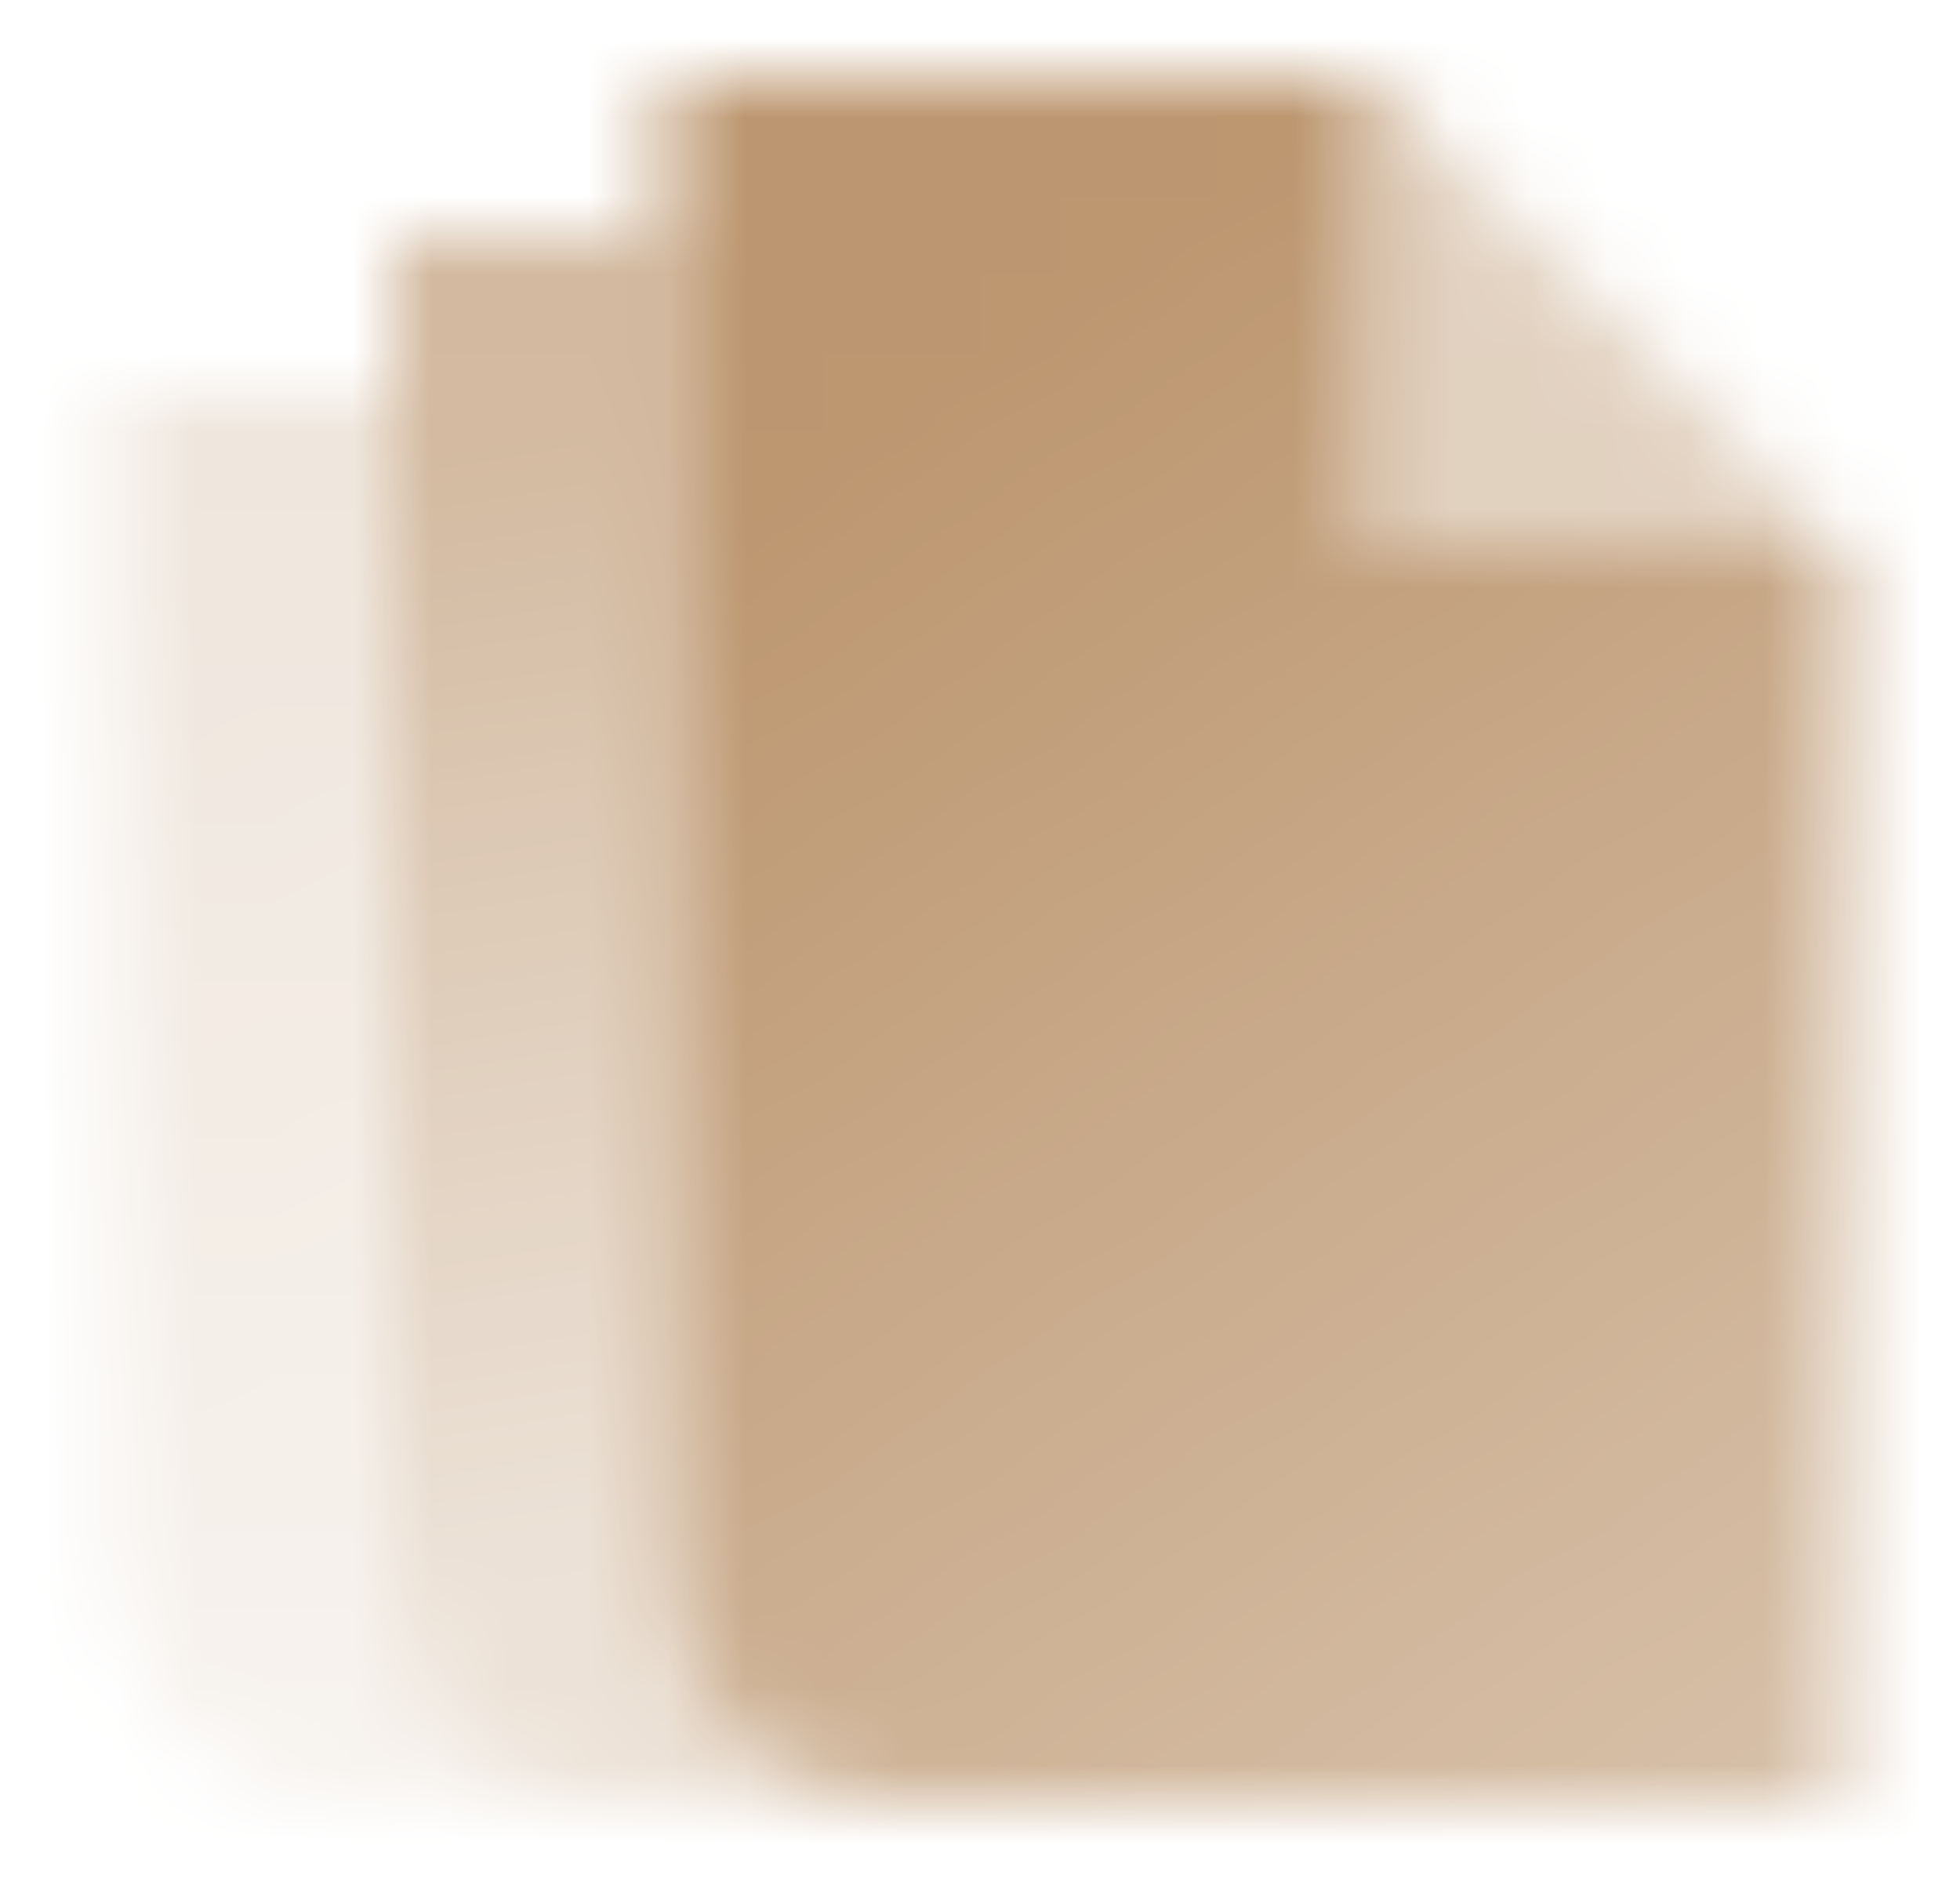 <svg width="25" height="24" viewBox="0 0 25 24" fill="none" xmlns="http://www.w3.org/2000/svg">
<mask id="mask0_252_25425" style="mask-type:alpha" maskUnits="userSpaceOnUse" x="1" y="1" width="23" height="22">
<path fill-rule="evenodd" clip-rule="evenodd" d="M5 3H8.5V20C8.5 21.657 9.843 23 11.5 23H8C6.343 23 5 21.657 5 20V3Z" fill="url(#paint0_linear_252_25425)"/>
<path opacity="0.7" fill-rule="evenodd" clip-rule="evenodd" d="M5 5V20C5 21.657 6.343 23 8 23H4.5C2.843 23 1.5 21.657 1.5 20V5H5Z" fill="url(#paint1_linear_252_25425)"/>
<path opacity="0.4" d="M17.5 1V7H23.5L17.5 1Z" fill="black"/>
<path d="M17.5 1H8.5V20C8.5 21.657 9.843 23 11.5 23H23.5V7H17.5V1Z" fill="url(#paint2_linear_252_25425)"/>
</mask>
<g mask="url(#mask0_252_25425)">
<path d="M0.5 0H24.5V24H0.5V0Z" fill="#B58B60"/>
</g>
<defs>
<linearGradient id="paint0_linear_252_25425" x1="9.03" y1="4.85" x2="11.401" y2="19.27" gradientUnits="userSpaceOnUse">
<stop stop-opacity="0.6"/>
<stop offset="1" stop-opacity="0.25"/>
</linearGradient>
<linearGradient id="paint1_linear_252_25425" x1="5.53" y1="6.665" x2="8.4" y2="21.468" gradientUnits="userSpaceOnUse">
<stop stop-opacity="0.3"/>
<stop offset="1" stop-opacity="0.15"/>
</linearGradient>
<linearGradient id="paint2_linear_252_25425" x1="12" y1="5" x2="23.5" y2="22" gradientUnits="userSpaceOnUse">
<stop stop-opacity="0.9"/>
<stop offset="1" stop-opacity="0.55"/>
</linearGradient>
</defs>
</svg>
